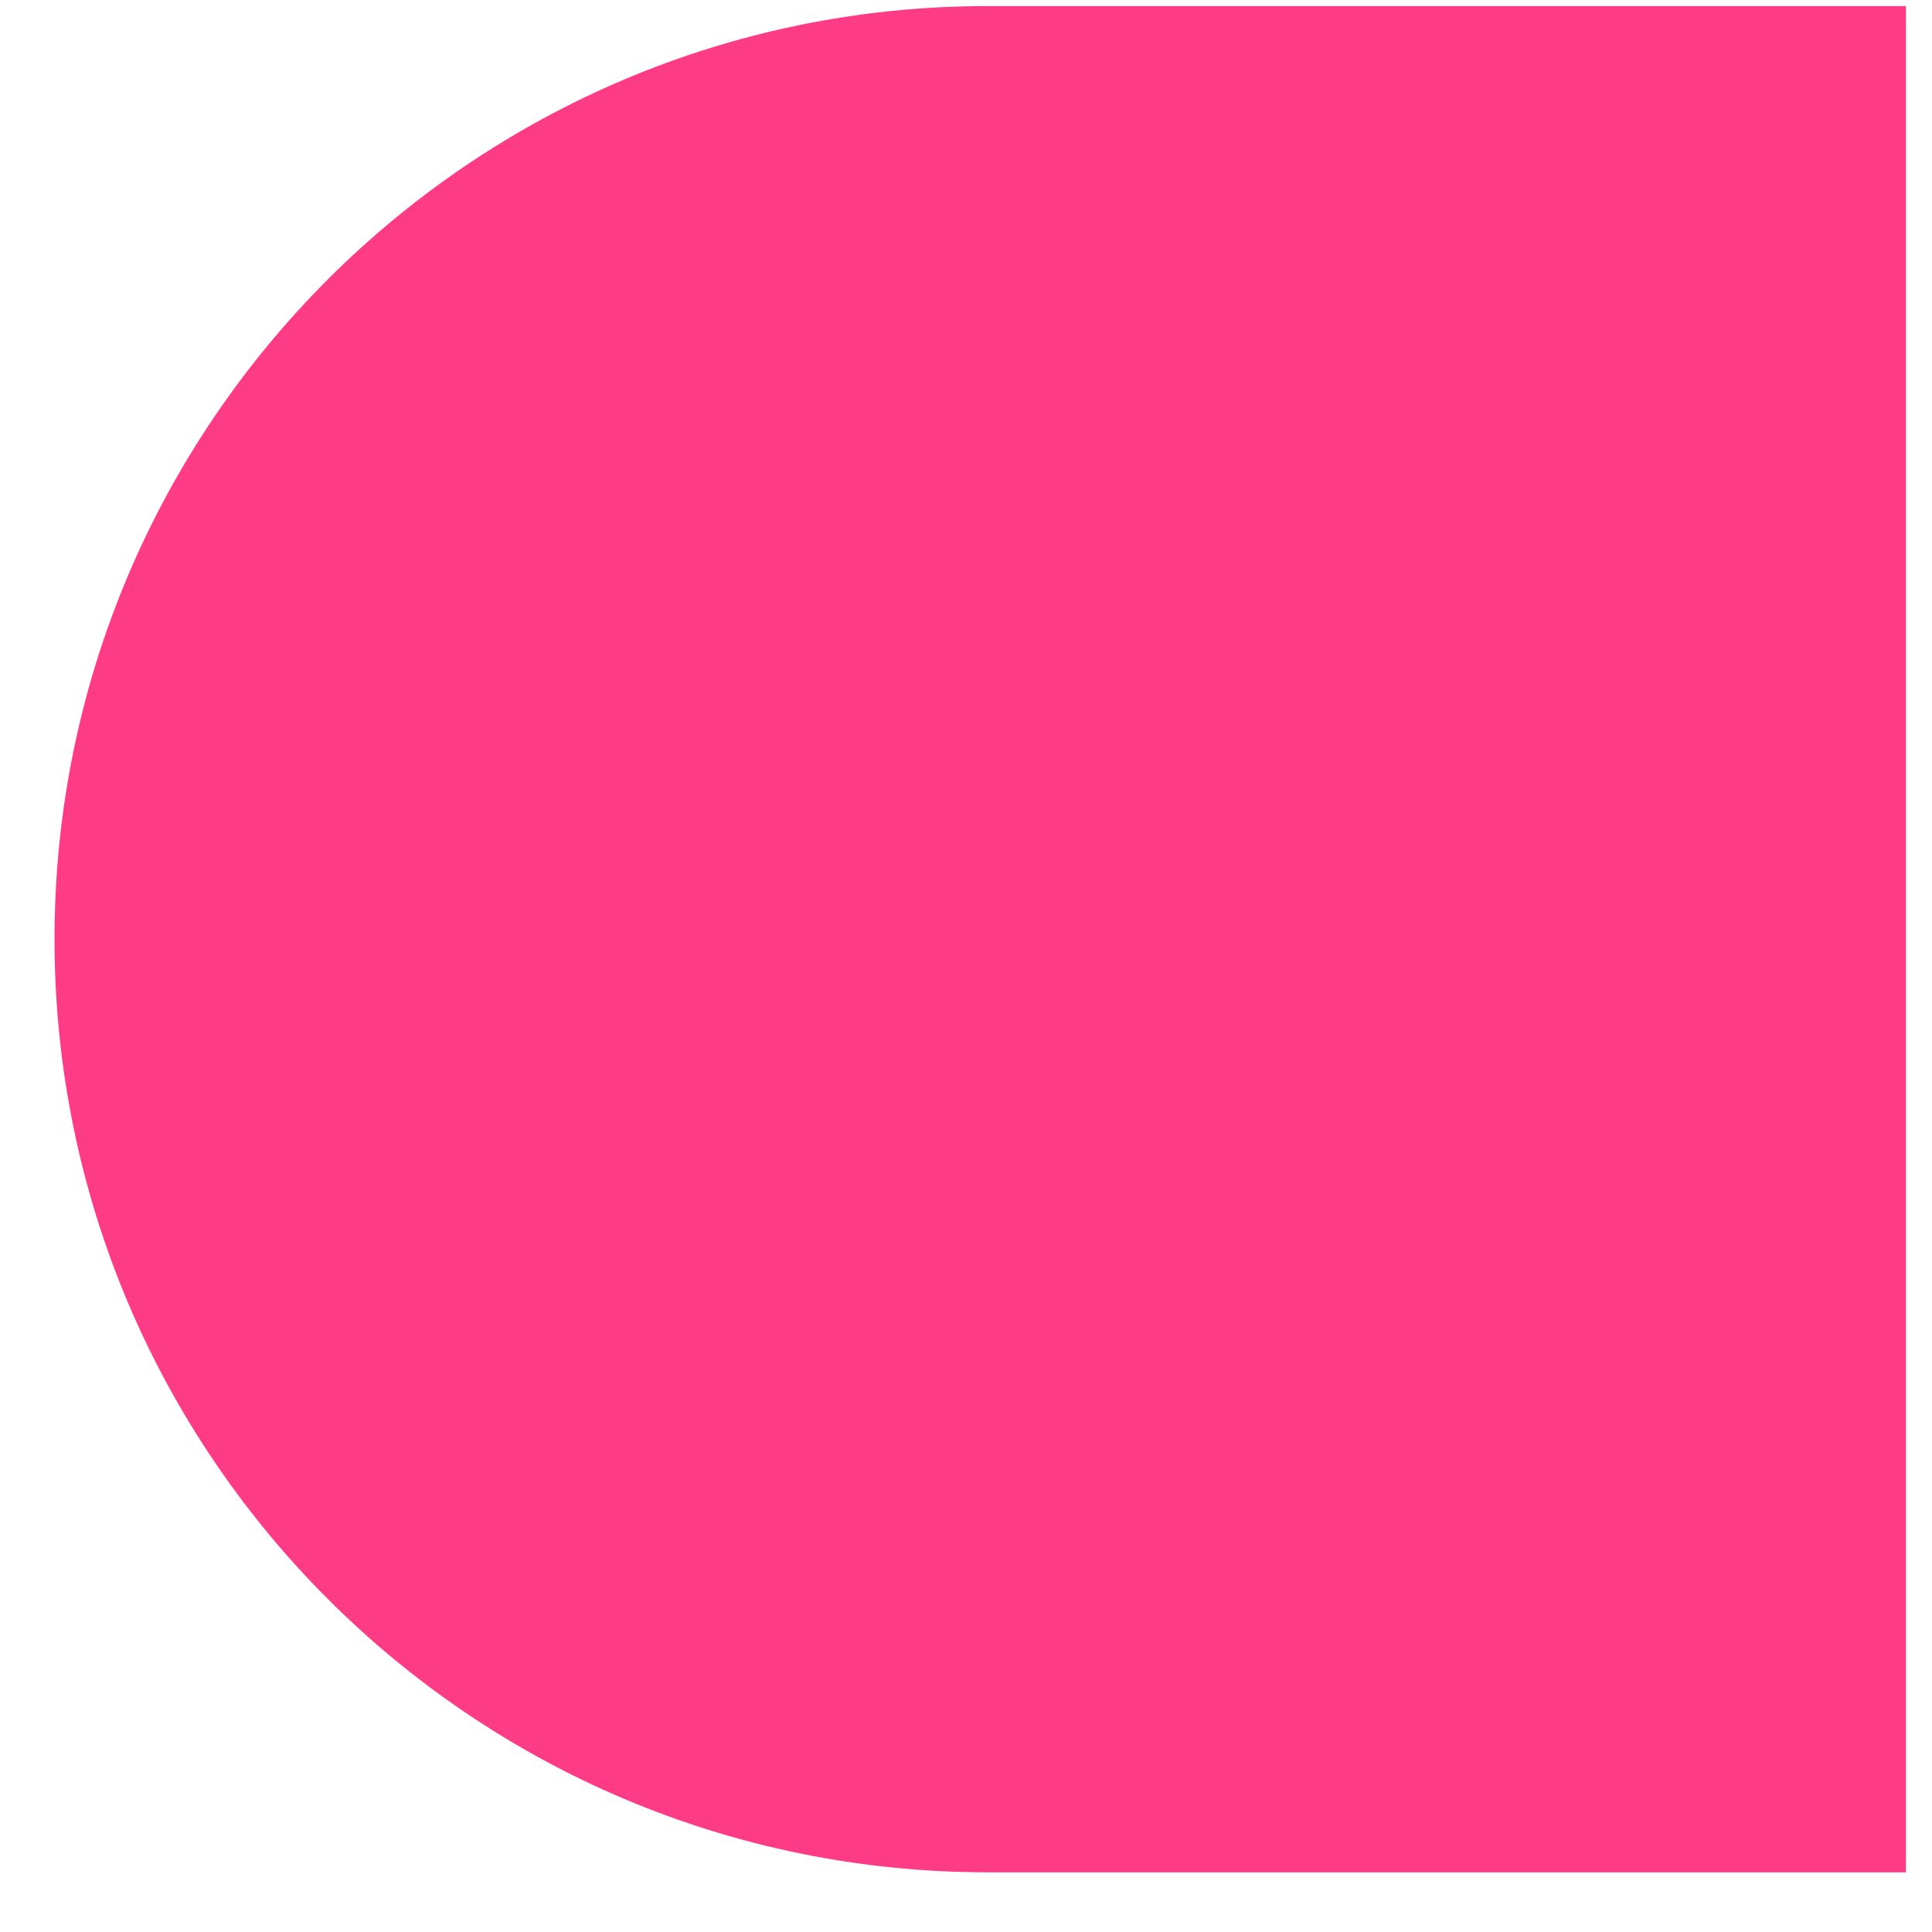 <?xml version="1.0" encoding="UTF-8"?> <svg xmlns="http://www.w3.org/2000/svg" width="28" height="28" viewBox="0 0 28 28" fill="none"><path d="M0.79 13.611C0.79 6.143 6.845 0.088 14.313 0.088L27.622 0.088L27.622 27.135H14.313C6.845 27.135 0.79 21.08 0.79 13.611Z" fill="#FE3C86"></path></svg> 